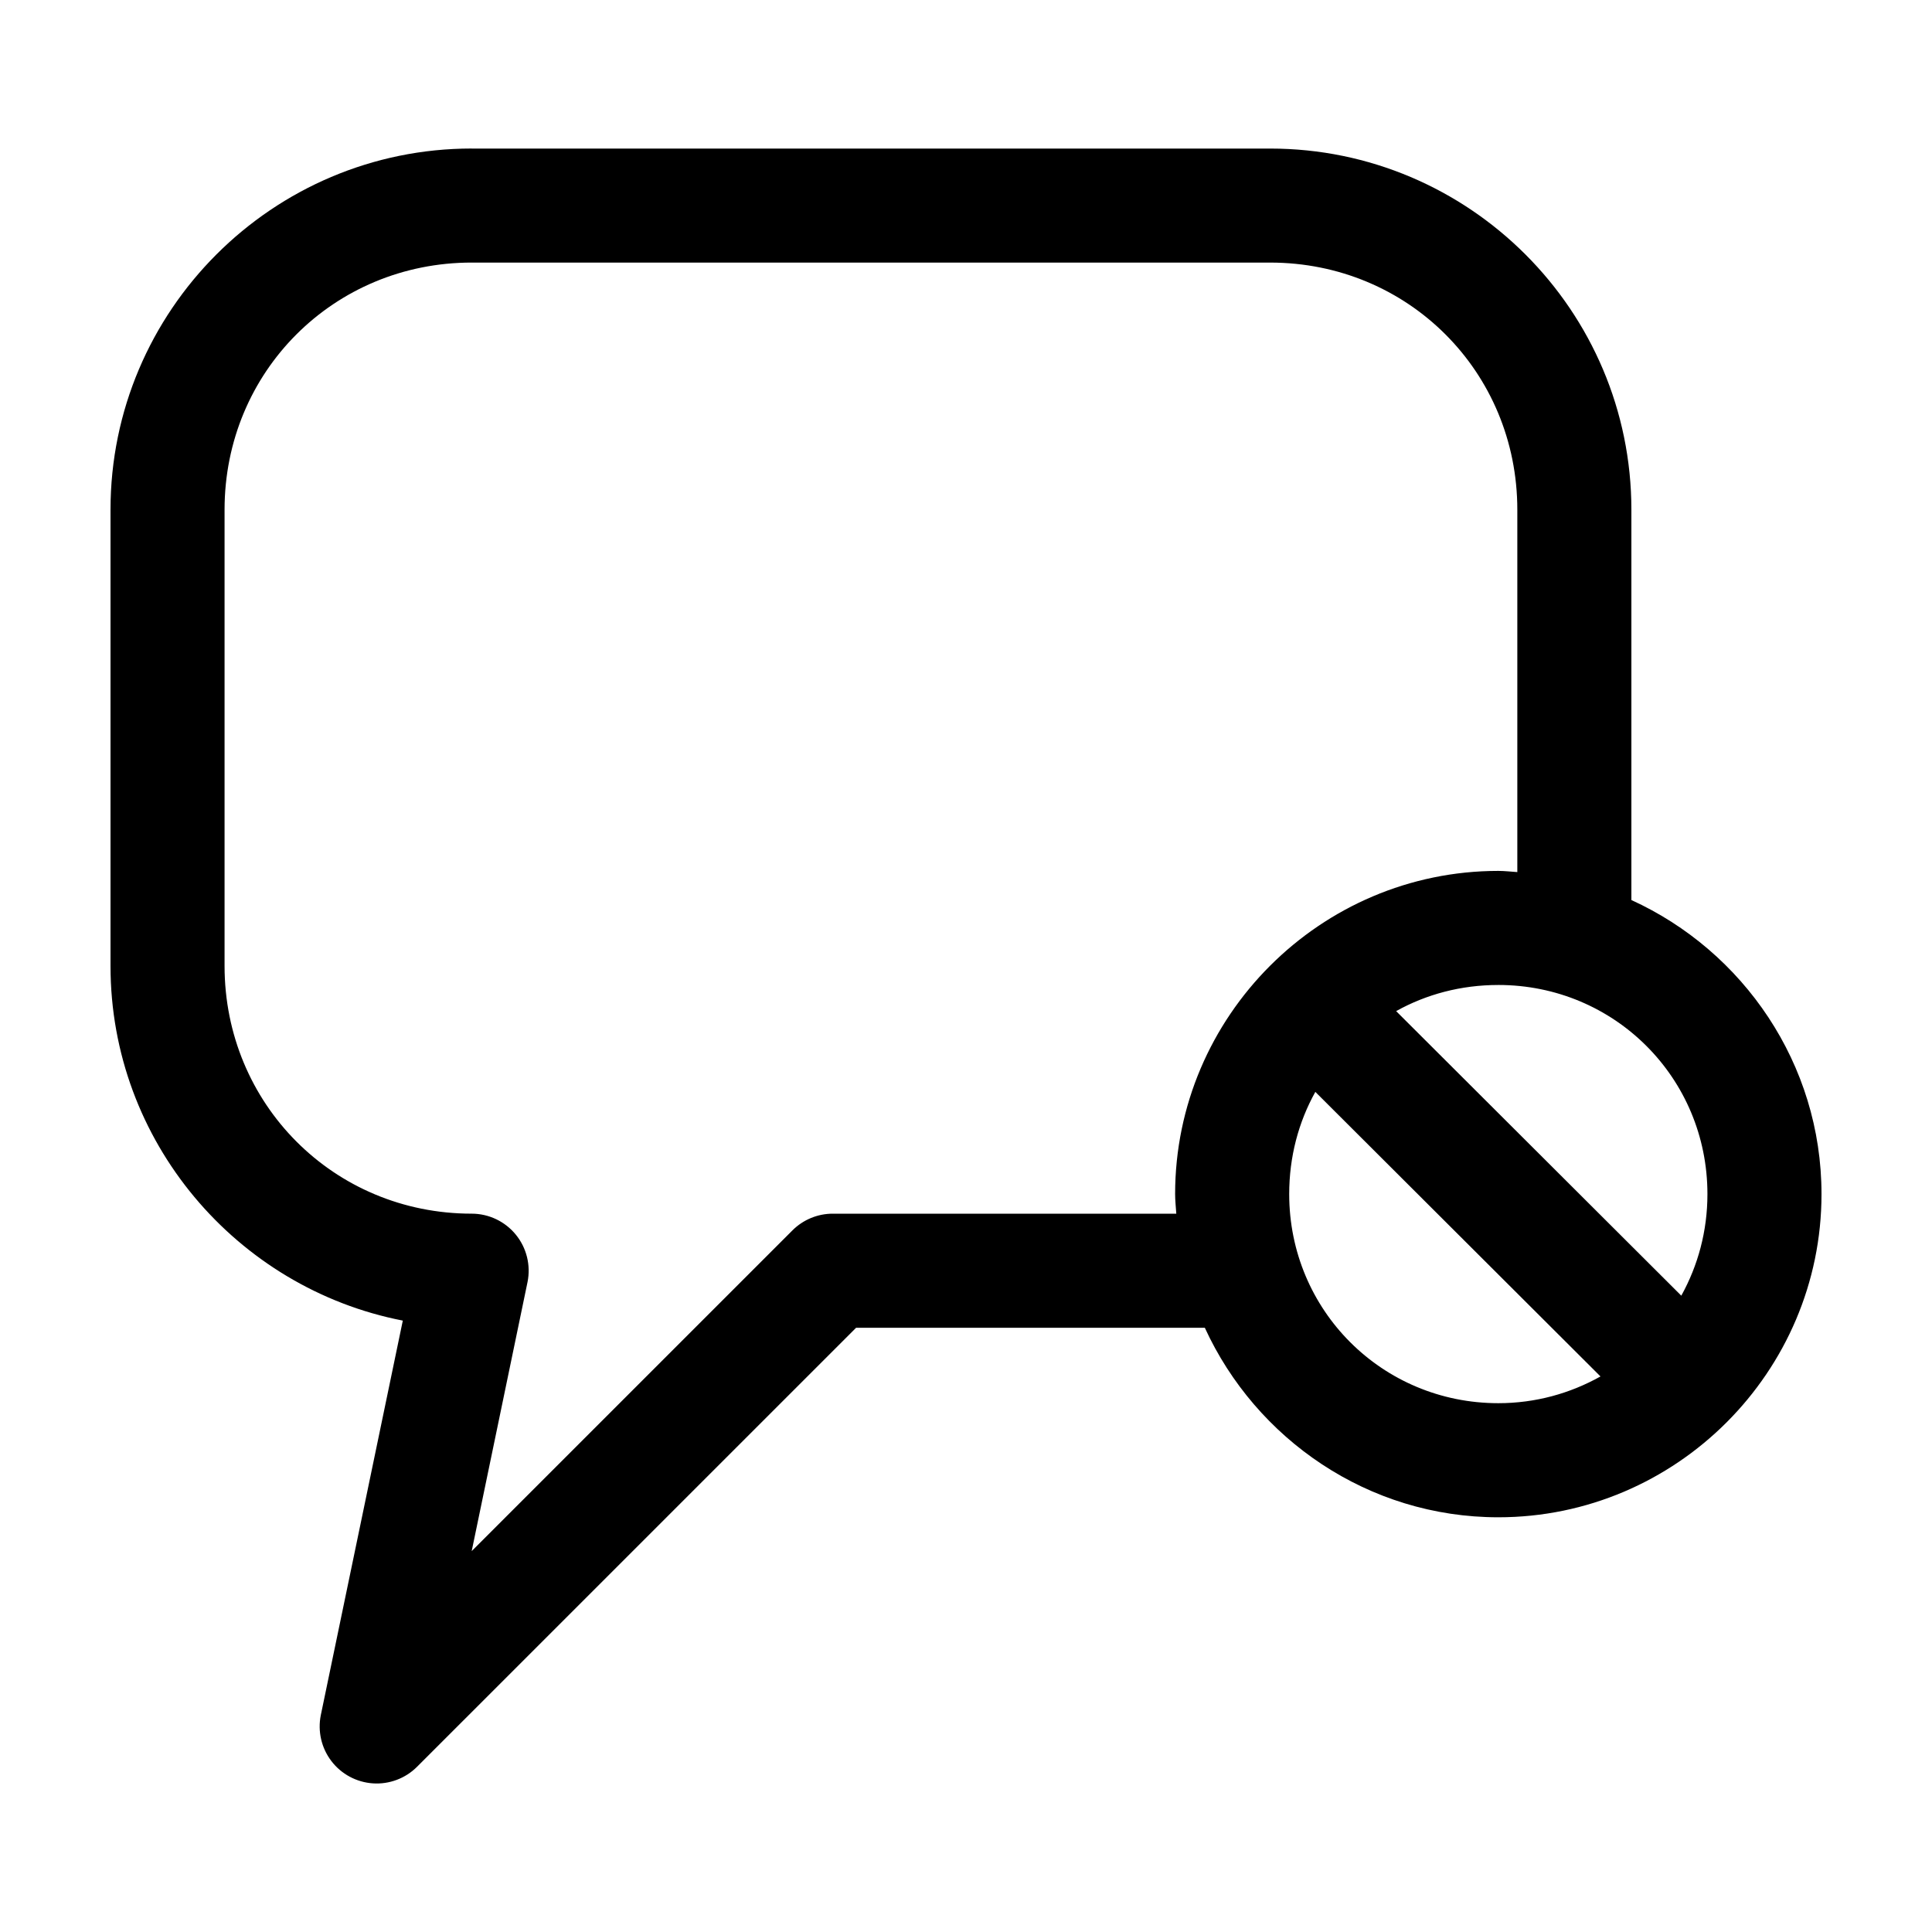 <?xml version="1.0" encoding="UTF-8"?>
<!-- Uploaded to: ICON Repo, www.svgrepo.com, Generator: ICON Repo Mixer Tools -->
<svg fill="#000000" width="800px" height="800px" version="1.1" viewBox="144 144 512 512" xmlns="http://www.w3.org/2000/svg">
 <path d="m269.01 183.36c-52.77 0-95.723 42.938-95.723 95.719v120.91c0 46.512 33.43 85.402 77.461 93.984l-21.727 104.54c-0.867 4.277 0.152 8.719 2.797 12.184 2.644 3.469 6.66 5.621 11.012 5.914 4.348 0.289 8.613-1.312 11.695-4.398l116.35-116.34h92.418c13.551 29.52 43.301 50.223 77.777 50.223 47.121 0 85.648-38.523 85.648-85.645 0-34.547-20.758-64.418-50.383-77.93v-103.43c0-52.781-42.953-95.719-95.723-95.719h-211.6zm0 30.227h211.6c36.547 0 65.496 28.938 65.496 65.492v96.031c-1.691-0.102-3.324-0.312-5.039-0.312-47.121 0-85.648 38.523-85.648 85.645 0 1.77 0.207 3.453 0.312 5.195h-91c-4.012-0.012-7.863 1.574-10.707 4.406l-85.02 85.012 14.801-71.316v0.004c0.895-4.441-0.246-9.051-3.113-12.559-2.867-3.508-7.152-5.547-11.684-5.551-36.547 0-65.496-29.094-65.496-65.648v-120.91c0-36.555 28.949-65.492 65.496-65.492zm272.06 191.44c30.785 0 55.418 24.633 55.418 55.418 0 9.824-2.512 18.953-6.926 26.922l-75.57-75.41c7.996-4.457 17.207-6.926 27.078-6.926zm-48.492 28.336 75.57 75.41c-8.012 4.481-17.18 7.086-27.078 7.086-30.785 0-55.418-24.633-55.418-55.418 0-9.871 2.473-19.082 6.926-27.078z"/>
</svg>